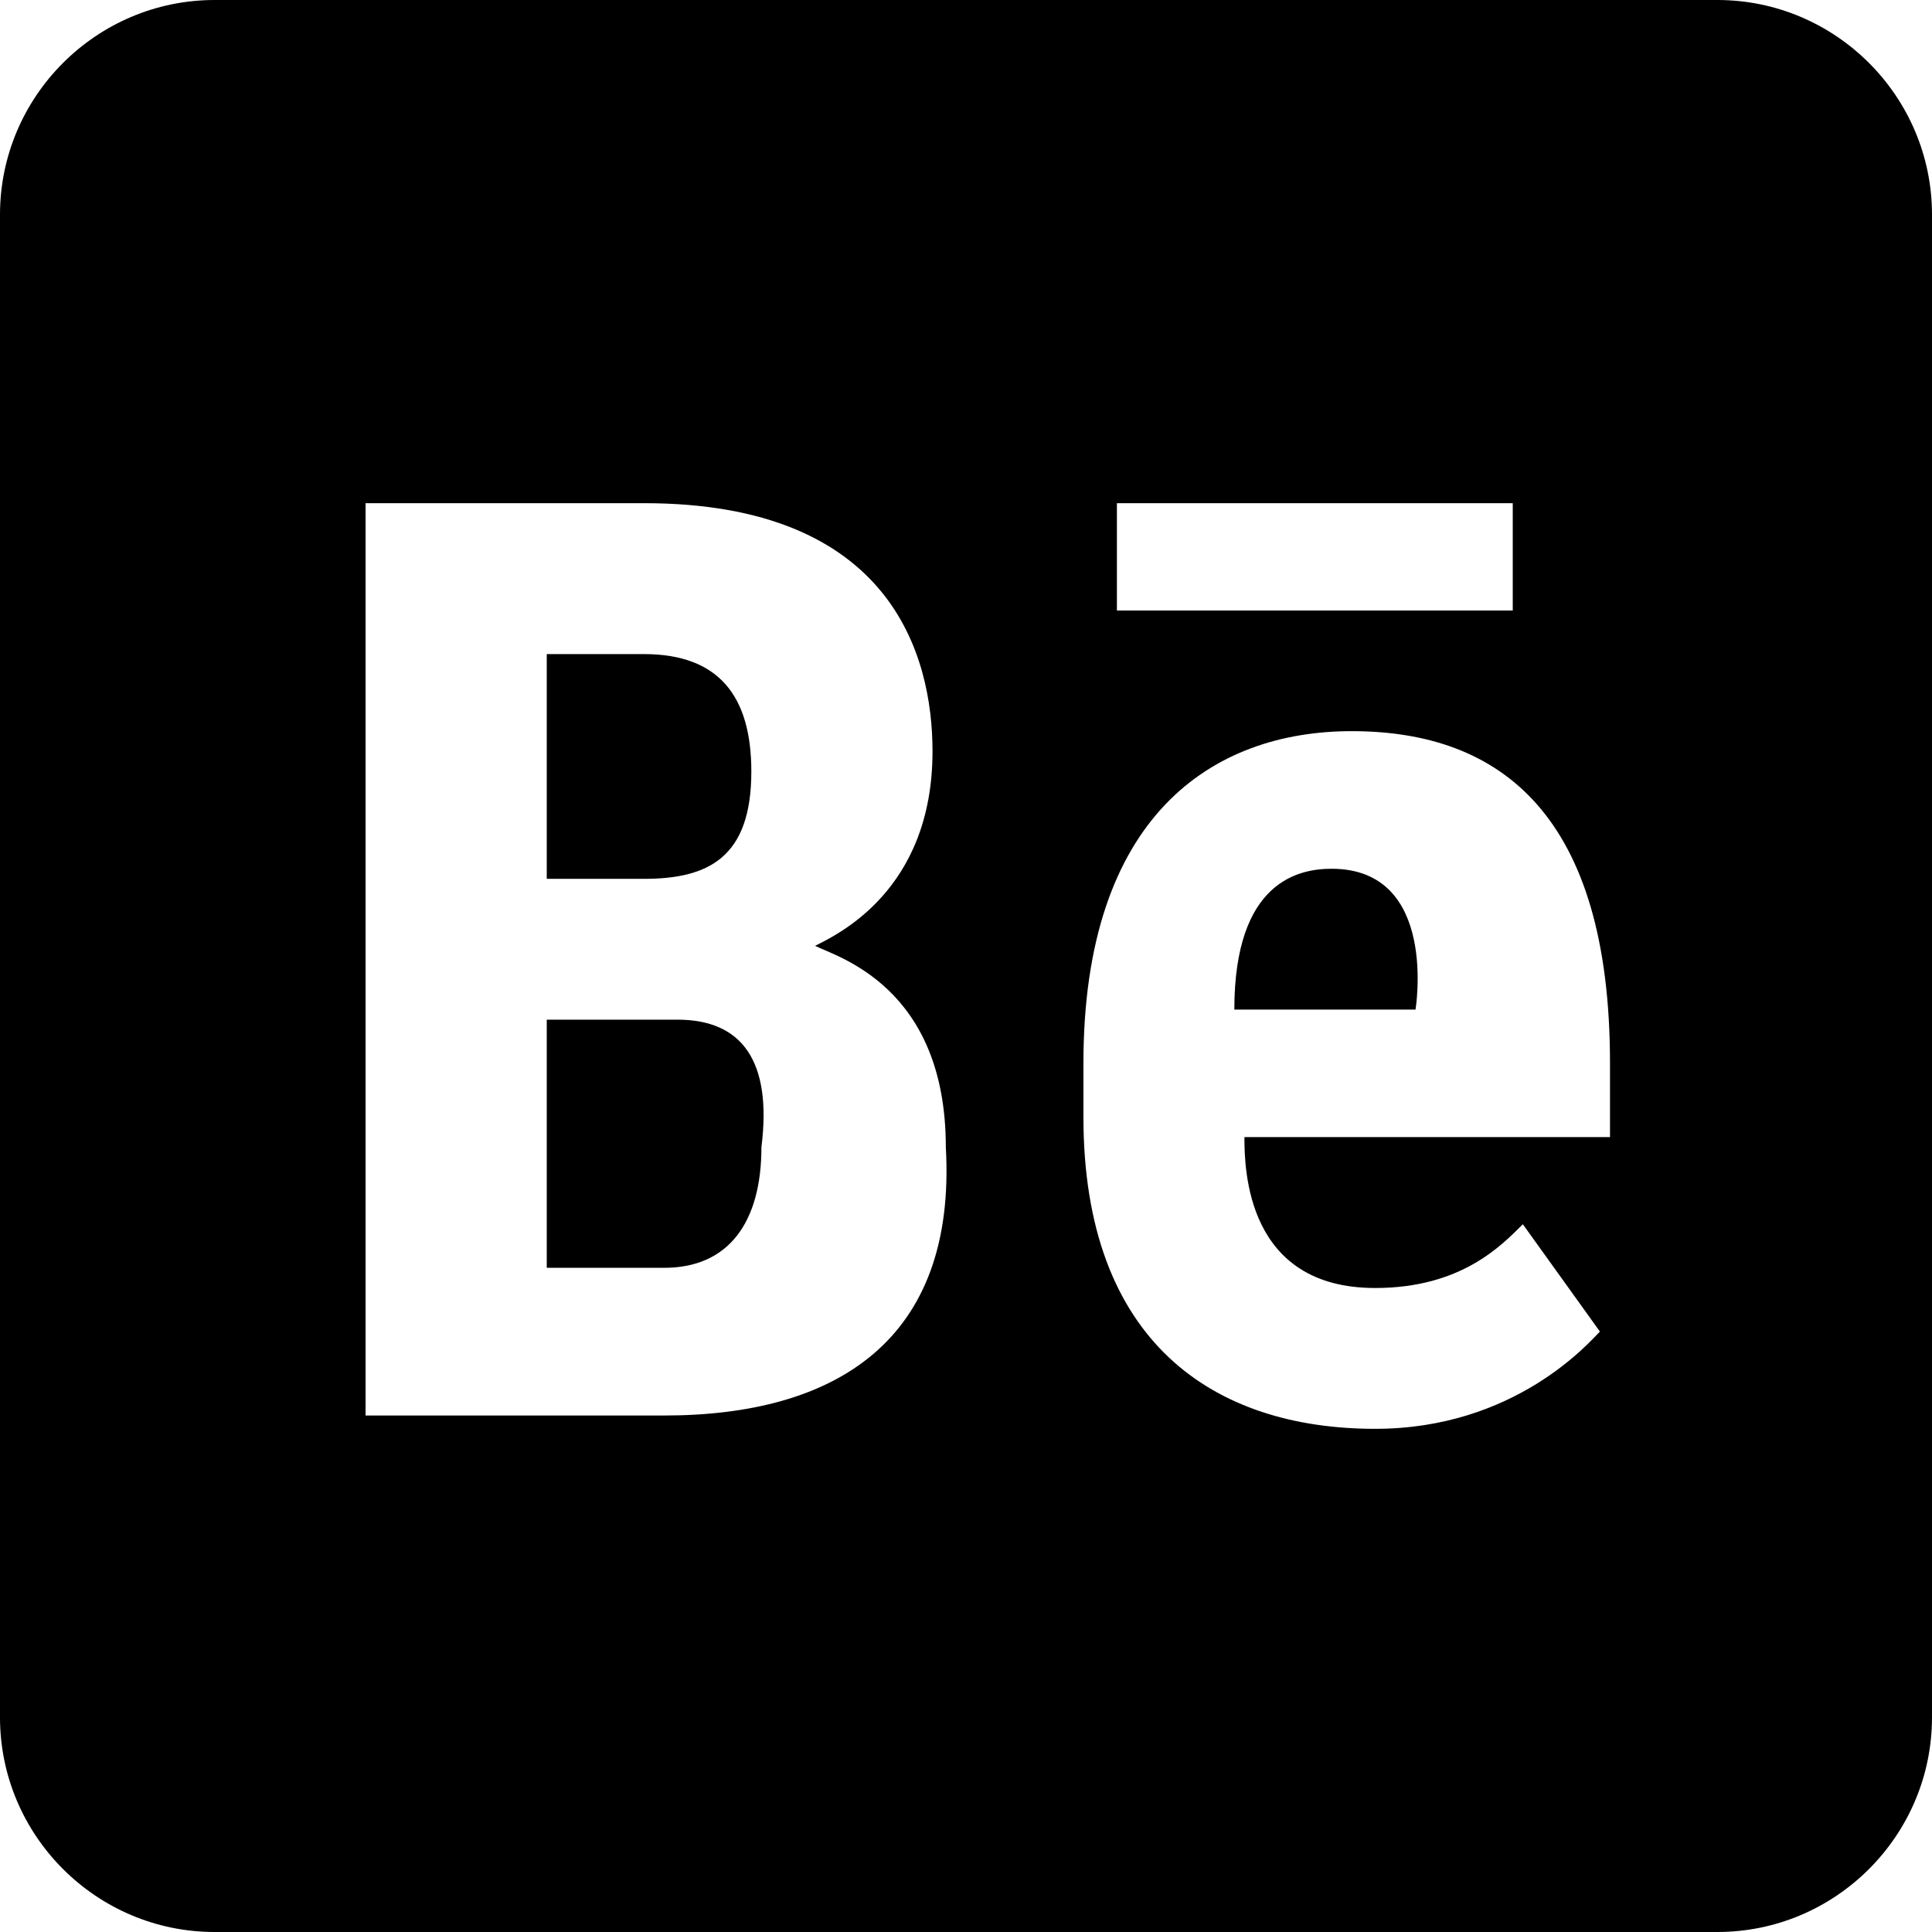 <?xml version="1.0" encoding="UTF-8"?>
<svg width="18px" height="18px" viewBox="0 0 18 18" version="1.1" xmlns="http://www.w3.org/2000/svg" xmlns:xlink="http://www.w3.org/1999/xlink">
    <title>behance</title>
    <g id="New-Main-Page" stroke="none" stroke-width="1" fill="none" fill-rule="evenodd">
        <g id="Artboard" transform="translate(-198, -2976)" fill="#000000" fill-rule="nonzero">
            <g id="Group-6" transform="translate(198, 2844)">
                <g id="behance" transform="translate(0, 132)">
                    <path d="M2,0 C0.898,0 0,0.898 0,2 L0,16 C0,17.102 0.898,18 2,18 L16,18 C17.102,18 18,17.102 18,16 L18,2 C18,0.898 17.102,0 16,0 L2,0 Z M3.406,4.688 L6,4.688 C8.301,4.688 8.688,6.102 8.688,7 C8.688,8.301 7.793,8.711 7.594,8.812 C7.793,8.914 8.812,9.188 8.812,10.688 C8.914,12.488 7.789,13.188 6.188,13.188 L3.406,13.188 L3.406,4.688 Z M10.406,4.688 L14.094,4.688 L14.094,5.688 L10.406,5.688 L10.406,4.688 Z M5.094,6.094 L5.094,8.188 L6,8.188 C6.602,8.188 7,7.988 7,7.188 C7,6.488 6.699,6.094 6,6.094 L5.094,6.094 Z M12.594,6.812 C13.992,6.812 15,7.605 15,9.906 L15,10.594 L11.594,10.594 C11.594,10.895 11.613,12 12.812,12 C13.613,12 13.988,11.605 14.188,11.406 L14.906,12.406 C14.805,12.508 14.113,13.312 12.812,13.312 C11.312,13.312 10.094,12.508 10.094,10.406 L10.094,9.906 C10.094,7.605 11.293,6.812 12.594,6.812 Z M12.406,8.094 C12.105,8.094 11.5,8.207 11.5,9.406 L13.188,9.406 C13.188,9.406 13.406,8.094 12.406,8.094 Z M5.094,9.5 L5.094,11.812 L6.188,11.812 C6.789,11.812 7.094,11.387 7.094,10.688 C7.195,9.887 6.914,9.5 6.312,9.5 L5.094,9.5 Z" id="Shape"></path>
                </g>
            </g>
        </g>
    </g>
</svg>